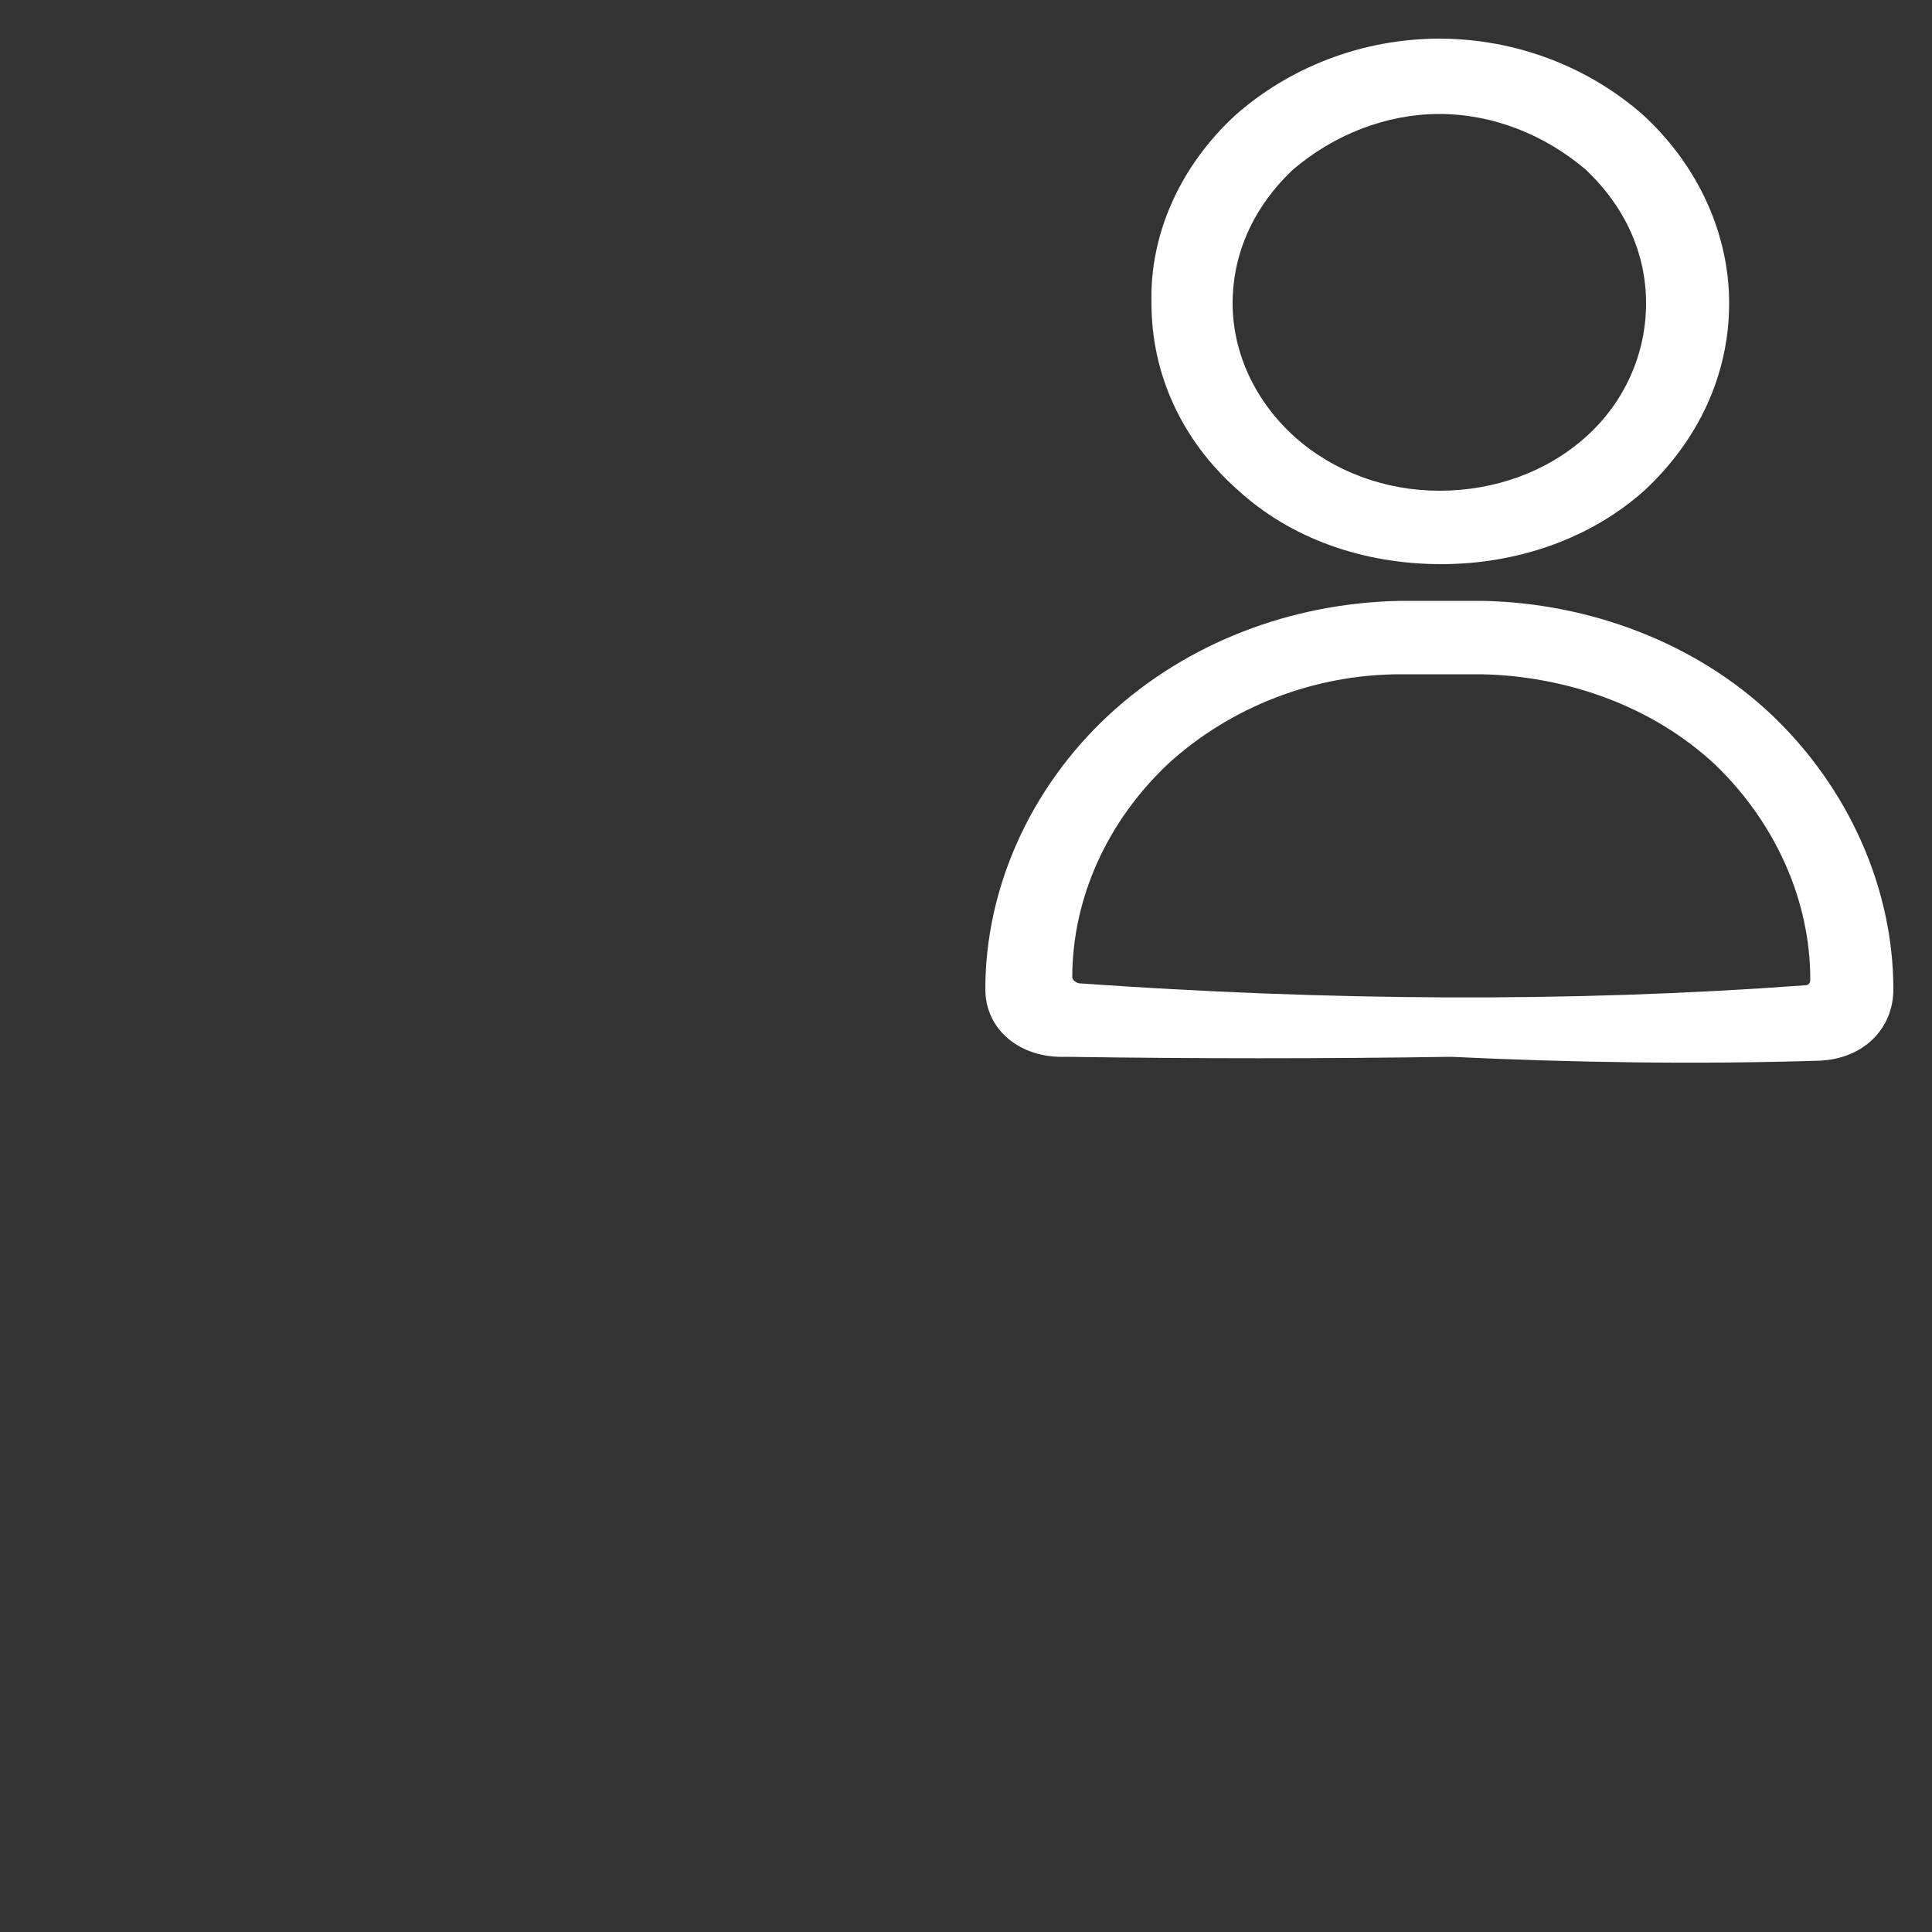 <svg version="1.2" xmlns="http://www.w3.org/2000/svg" viewBox="0 0 100 100" width="100" height="100">
	<rect x="0" y="0" width="100" height="100" fill="#333333" stroke="none"/>
	<title>-e-consult-icon-1</title>
	<style>
		.s0 { fill: #ffffff } 
	</style>
	<path id="-e-consult-icon-1" fill-rule="evenodd" class="s0" d="m74.6 29.2c-4 0-7.8-1.3-10.6-3.9-2.8-2.5-4.4-5.9-4.4-9.6-0.1-3.6 1.5-7.1 4.3-9.7 2.8-2.5 6.6-4 10.6-4 4 0 7.8 1.5 10.6 4 2.8 2.6 4.4 6.1 4.4 9.7 0 3.7-1.6 7.1-4.4 9.7-2.8 2.5-6.6 3.8-10.5 3.8zm-0.1-23.3c-2.8 0-5.5 1.1-7.6 2.9-2 1.9-3.1 4.3-3.1 6.9 0 2.6 1.2 5.1 3.2 6.9 2 1.8 4.7 2.8 7.5 2.8 2.9 0 5.6-1 7.6-2.8 2-1.8 3.1-4.3 3.1-6.9 0-2.6-1.1-5-3.1-6.9-2.1-1.8-4.8-2.9-7.6-2.9zm0.6 48.8c-6.5 0.1-13.2 0.1-19.9 0-2.4 0.1-4.2-1.4-4.2-3.5 0-5.2 2.3-10.4 6.4-14.2 4-3.7 9.4-5.8 15.1-5.9h4.2c5.6 0.1 11.1 2.2 15 5.9 4 3.8 6.3 9 6.3 14.2 0 2.1-1.6 3.6-3.8 3.7-6.4 0.2-12.8 0.1-19.1-0.2zm-2.6-19.8c-4.5 0-8.8 1.7-12 4.6-3.2 3-5 7-5 11.1 0 0.1 0.2 0.3 0.4 0.3 12.8 0.9 25.3 1 37.5 0.1 0.2 0 0.3-0.1 0.3-0.3 0-4.1-1.8-8.1-4.9-11.1-3.2-3-7.6-4.6-12.1-4.7z"/>
</svg>